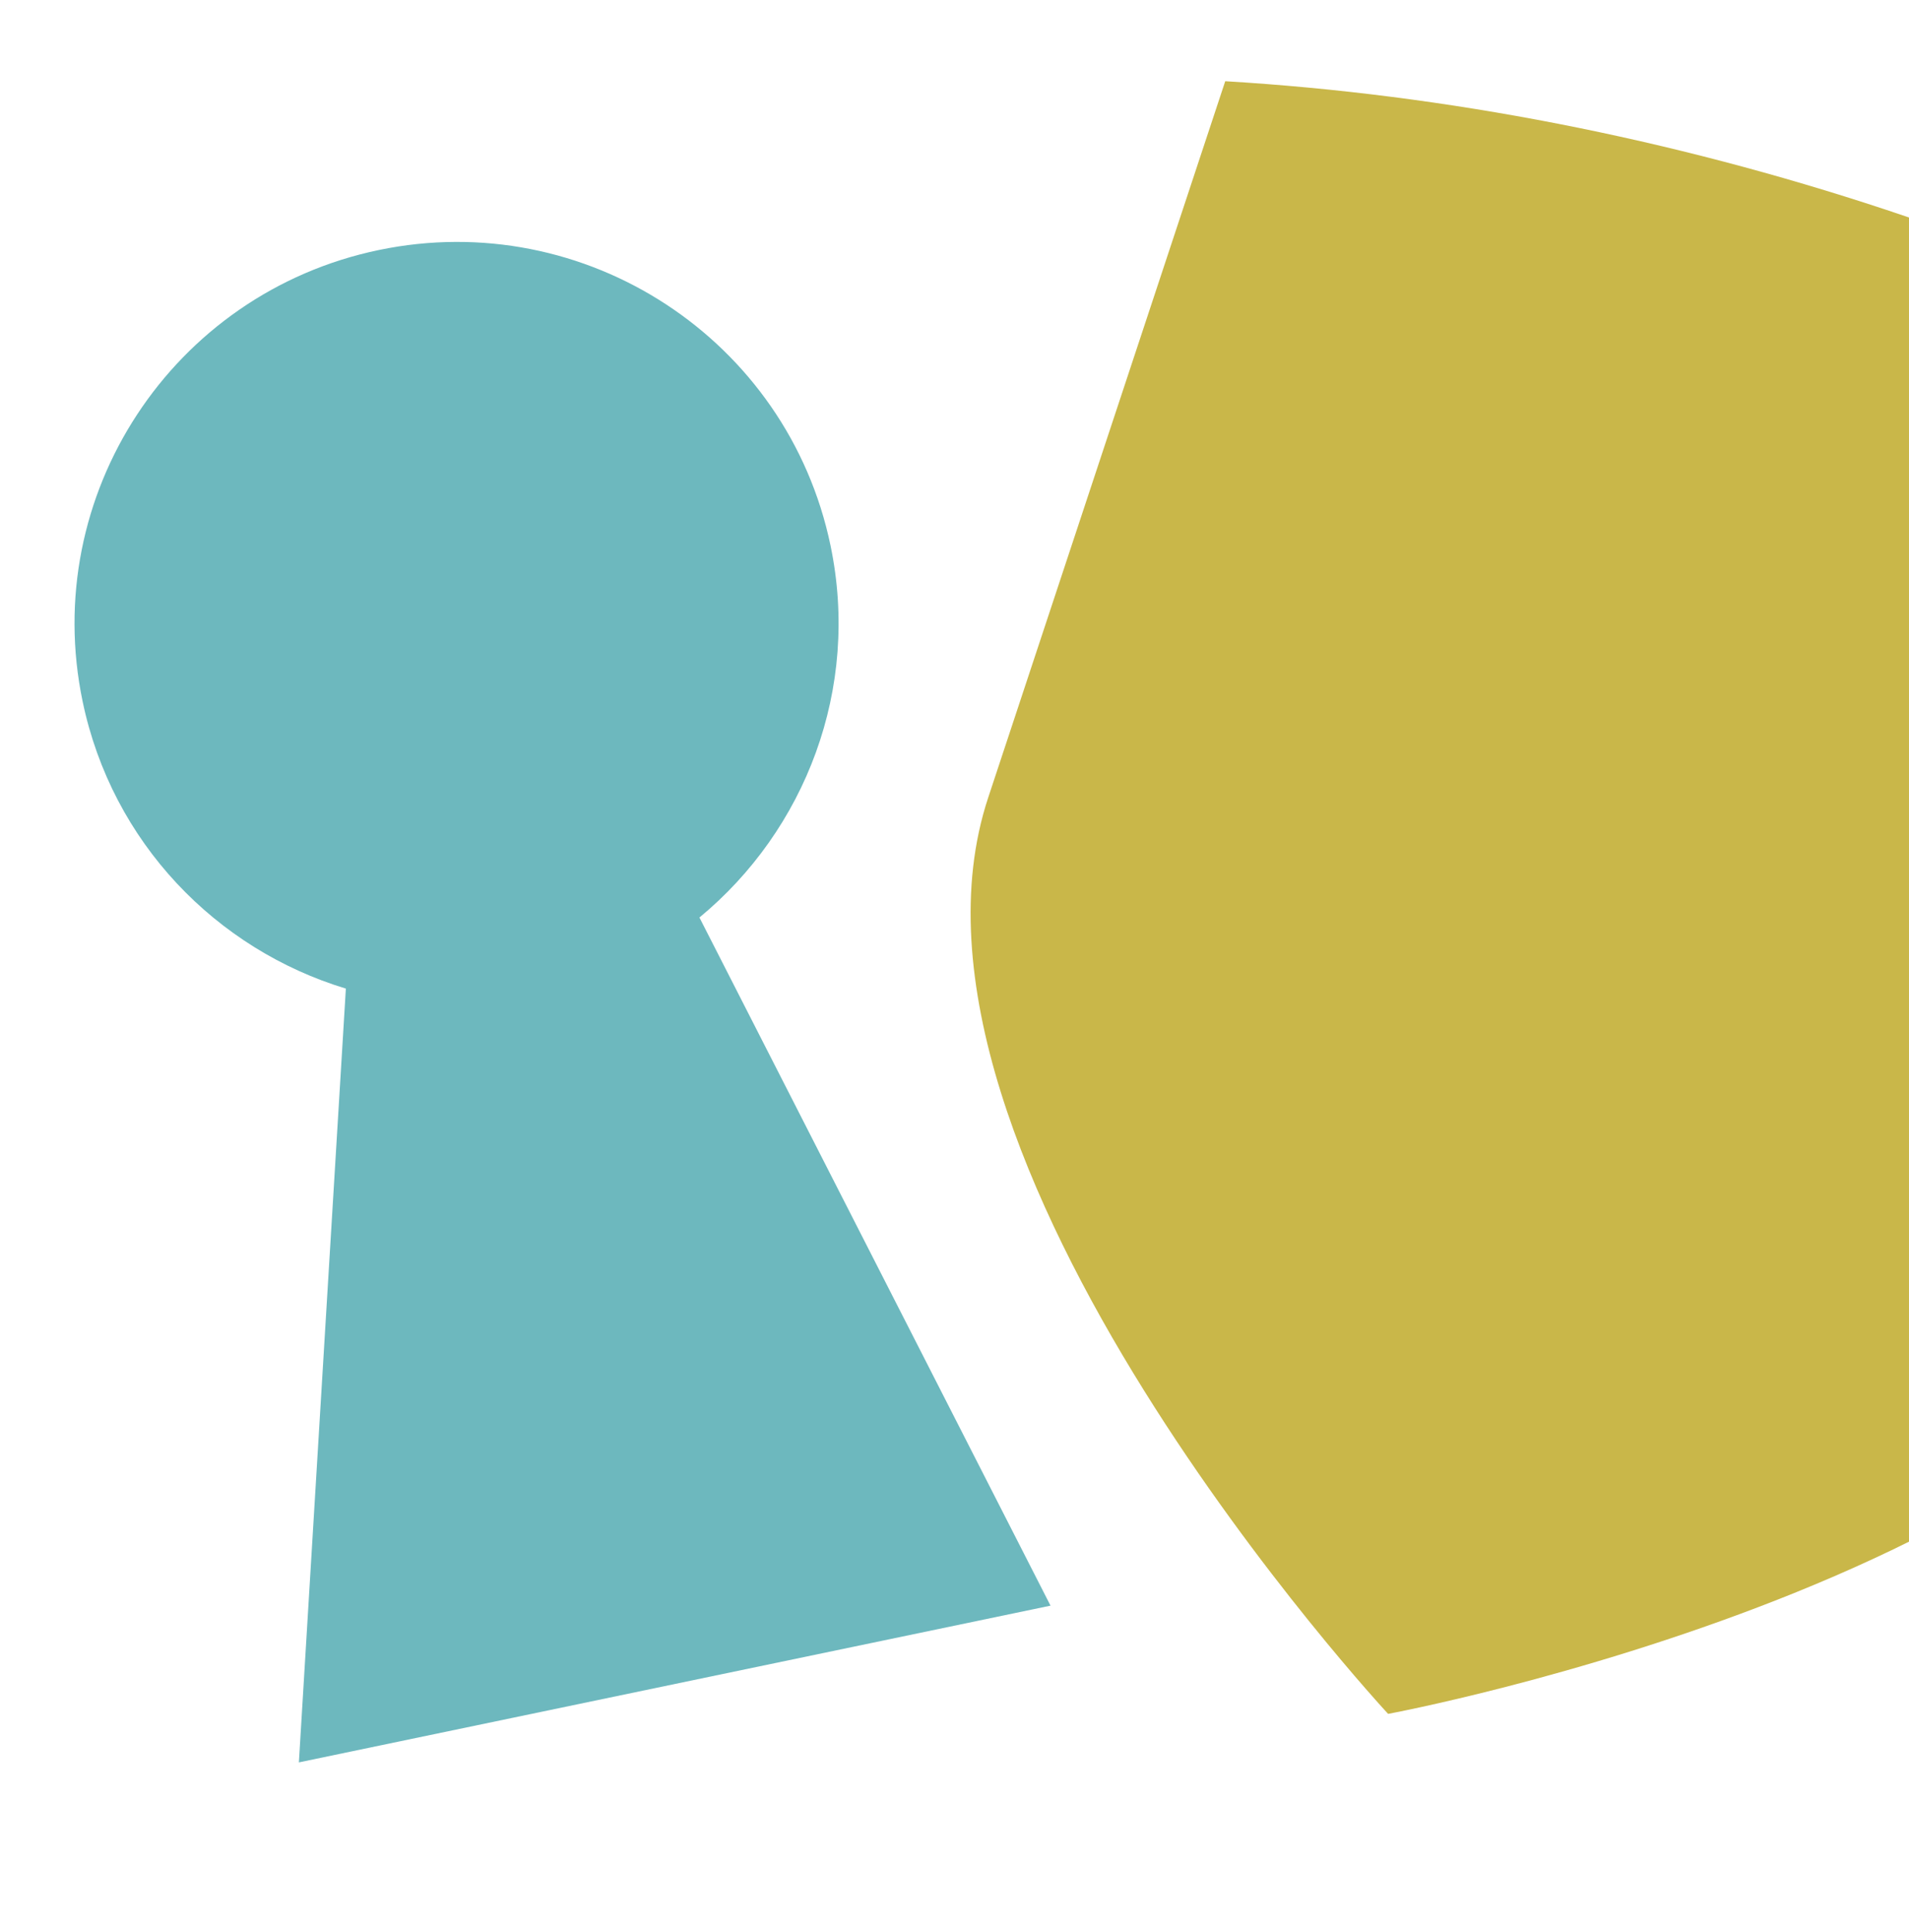 <svg width="166" height="168" viewBox="0 0 166 168" fill="none" xmlns="http://www.w3.org/2000/svg">
<g id="Frame 99">
<path id="Shield 2" fill-rule="evenodd" clip-rule="evenodd" d="M106.542 7.062C145.091 9.37 184.434 22.388 216.752 43.529C209.882 64.291 203.012 85.052 196.143 105.815C185.839 136.956 120.706 149.025 120.706 149.025C120.706 149.025 75.626 100.495 85.932 69.348C92.802 48.586 99.672 27.824 106.542 7.062Z" fill="#C9B749"/>
<path id="Keyhole" d="M72.218 47.429C68.478 29.496 50.888 17.998 32.931 21.742C14.974 25.487 3.445 43.059 7.184 60.99C9.748 73.285 18.826 82.555 30.075 85.961L25.99 153.244L91.349 139.615L60.821 79.78C70.021 72.183 74.818 59.898 72.218 47.429Z" fill="#6DB8BE"/>
</g>
</svg>
